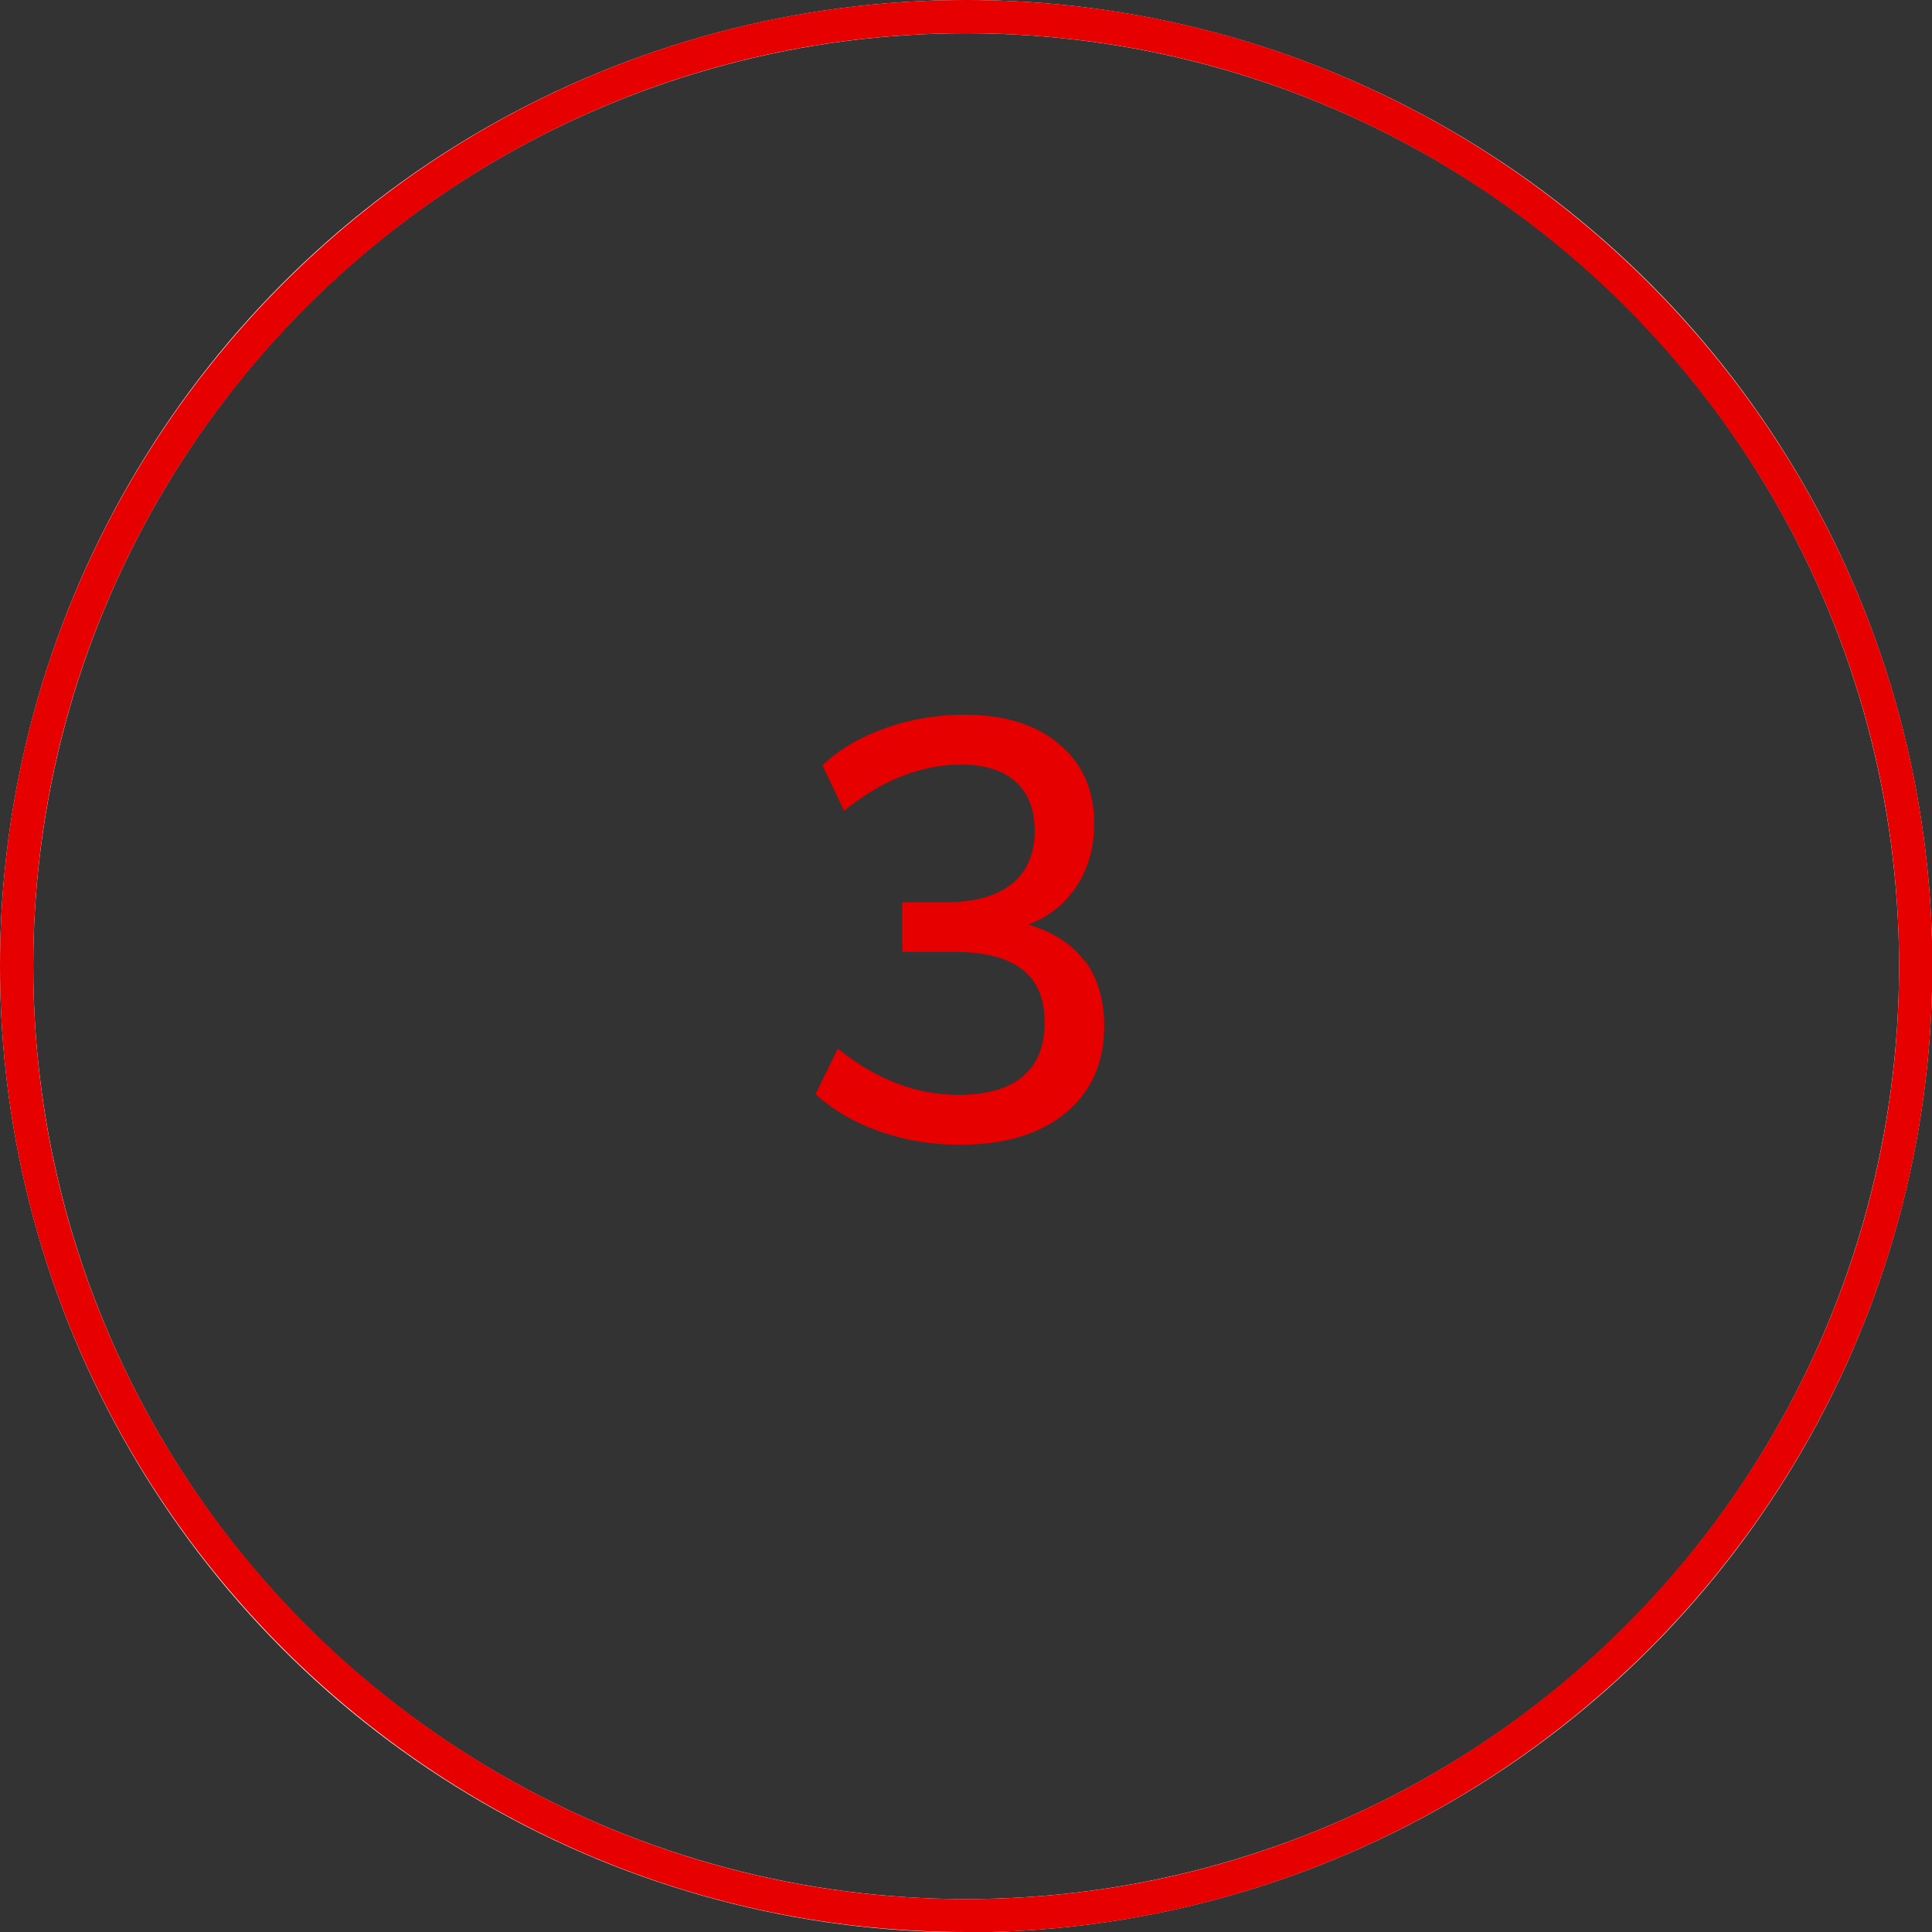 <?xml version="1.0" encoding="UTF-8"?><svg id="b" xmlns="http://www.w3.org/2000/svg" viewBox="0 0 58.09 58.09"><rect x="0" y="0" width="58.09" height="58.09" fill="#333333" stroke="none"/><g id="c"><circle cx="29.05" cy="29.05" r="28.55" fill="none" stroke="#fff" stroke-miterlimit="10"/><path d="M29.05,58.09C13.03,58.09,0,45.06,0,29.05S13.03,0,29.05,0s29.05,13.03,29.05,29.05-13.03,29.05-29.05,29.05ZM29.05,1C13.58,1,1,13.58,1,29.05s12.58,28.05,28.05,28.05,28.05-12.58,28.05-28.05S44.51,1,29.05,1Z" fill="#e60000" stroke-width="0"/><path d="M32.62,28.89c.39.52.58,1.18.58,1.97,0,1.1-.39,1.97-1.17,2.61-.78.64-1.84.95-3.17.95-.84,0-1.64-.13-2.41-.4-.77-.27-1.41-.65-1.93-1.12l.67-1.37c1.14.92,2.35,1.39,3.62,1.39.85,0,1.5-.18,1.94-.55.44-.37.66-.91.66-1.63s-.22-1.24-.67-1.59c-.45-.35-1.13-.53-2.04-.53h-1.57v-1.49h1.28c.88,0,1.54-.18,2.01-.55.46-.37.69-.9.69-1.61,0-.64-.19-1.12-.58-1.47-.38-.34-.92-.51-1.62-.51-1.21,0-2.39.46-3.53,1.39l-.65-1.37c.5-.48,1.14-.85,1.9-1.12.76-.27,1.55-.4,2.37-.4,1.19,0,2.14.29,2.84.88.71.59,1.06,1.39,1.06,2.39,0,.71-.17,1.33-.52,1.87s-.83.93-1.46,1.17c.74.22,1.31.58,1.7,1.11Z" fill="#e60000" stroke-width="0"/></g></svg>